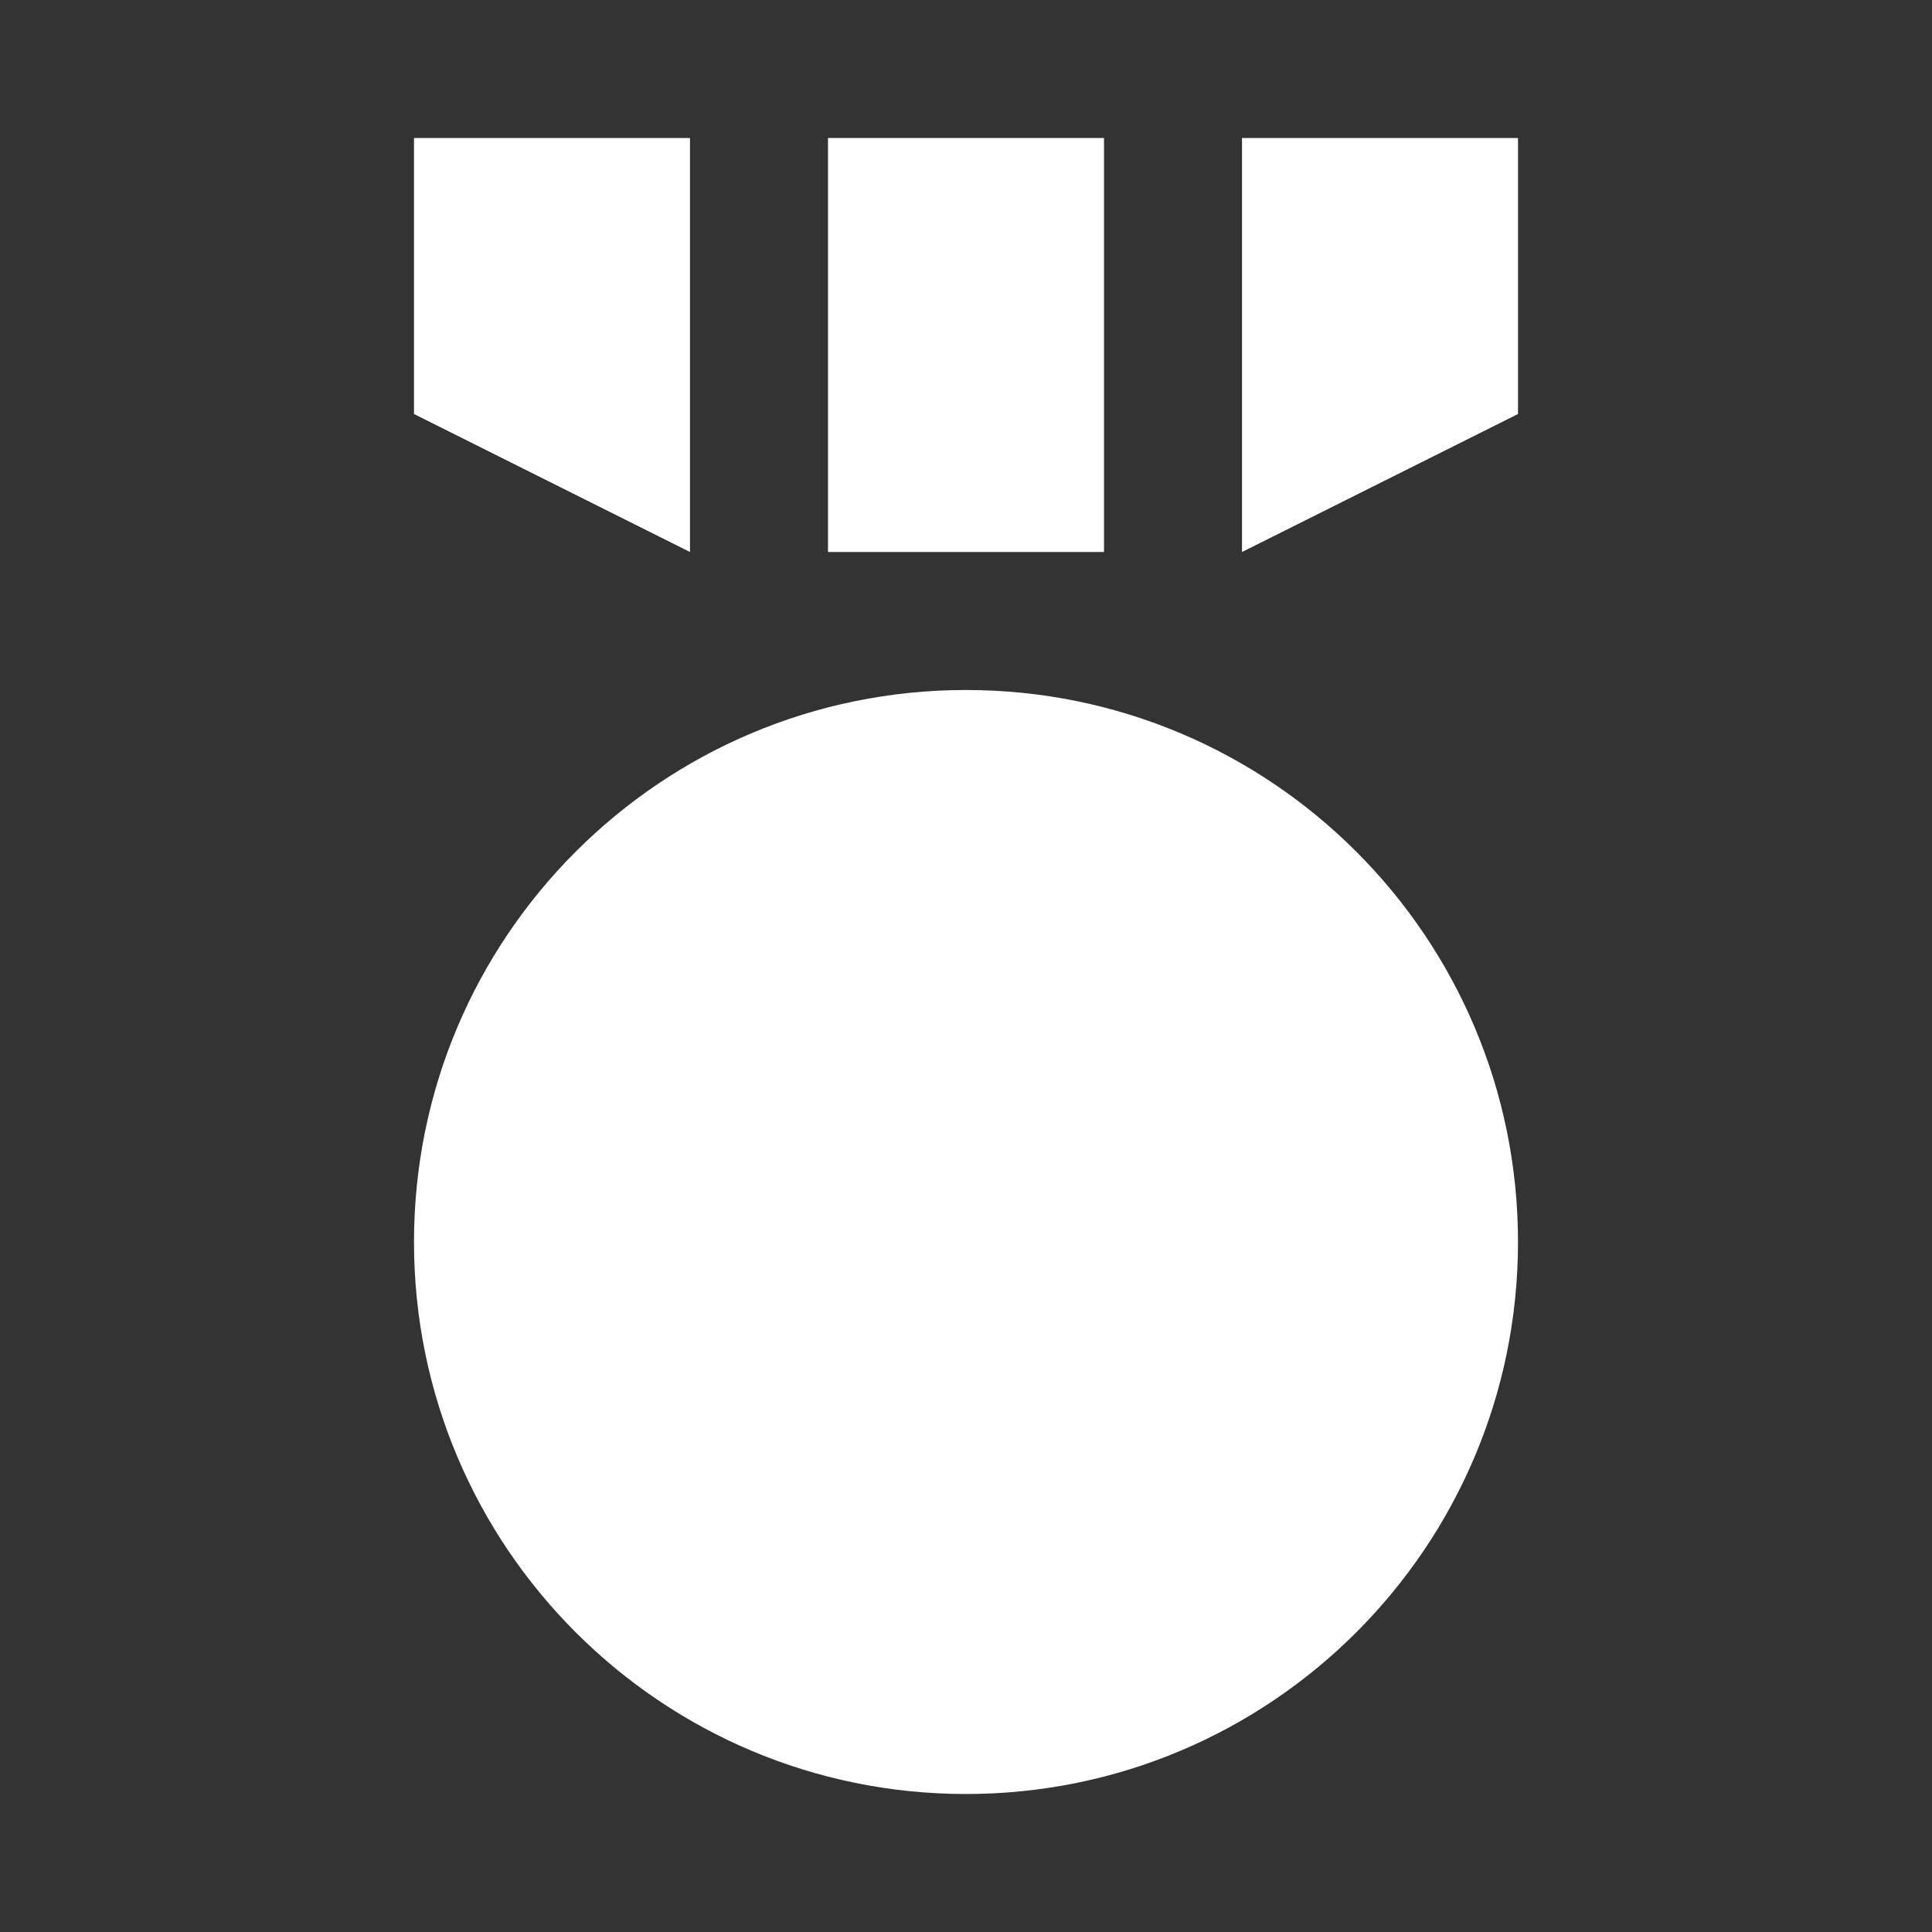 <svg width="14" height="14" viewBox="0 0 14 14" fill="none" xmlns="http://www.w3.org/2000/svg">
<rect x="0" y="0" width="14" height="14" fill="#333333" stroke="none"/>
<path d="M11 9C11 11.209 9.209 13 7 13C4.791 13 3 11.209 3 9C3 6.791 4.791 5 7 5C9.209 5 11 6.791 11 9Z" fill="white"/>
<path d="M3 1H5V4L3 3V1Z" fill="white"/>
<path d="M11 1H9V4L11 3V1Z" fill="white"/>
<path d="M6 1H8V4H6V1Z" fill="white"/>
</svg>
